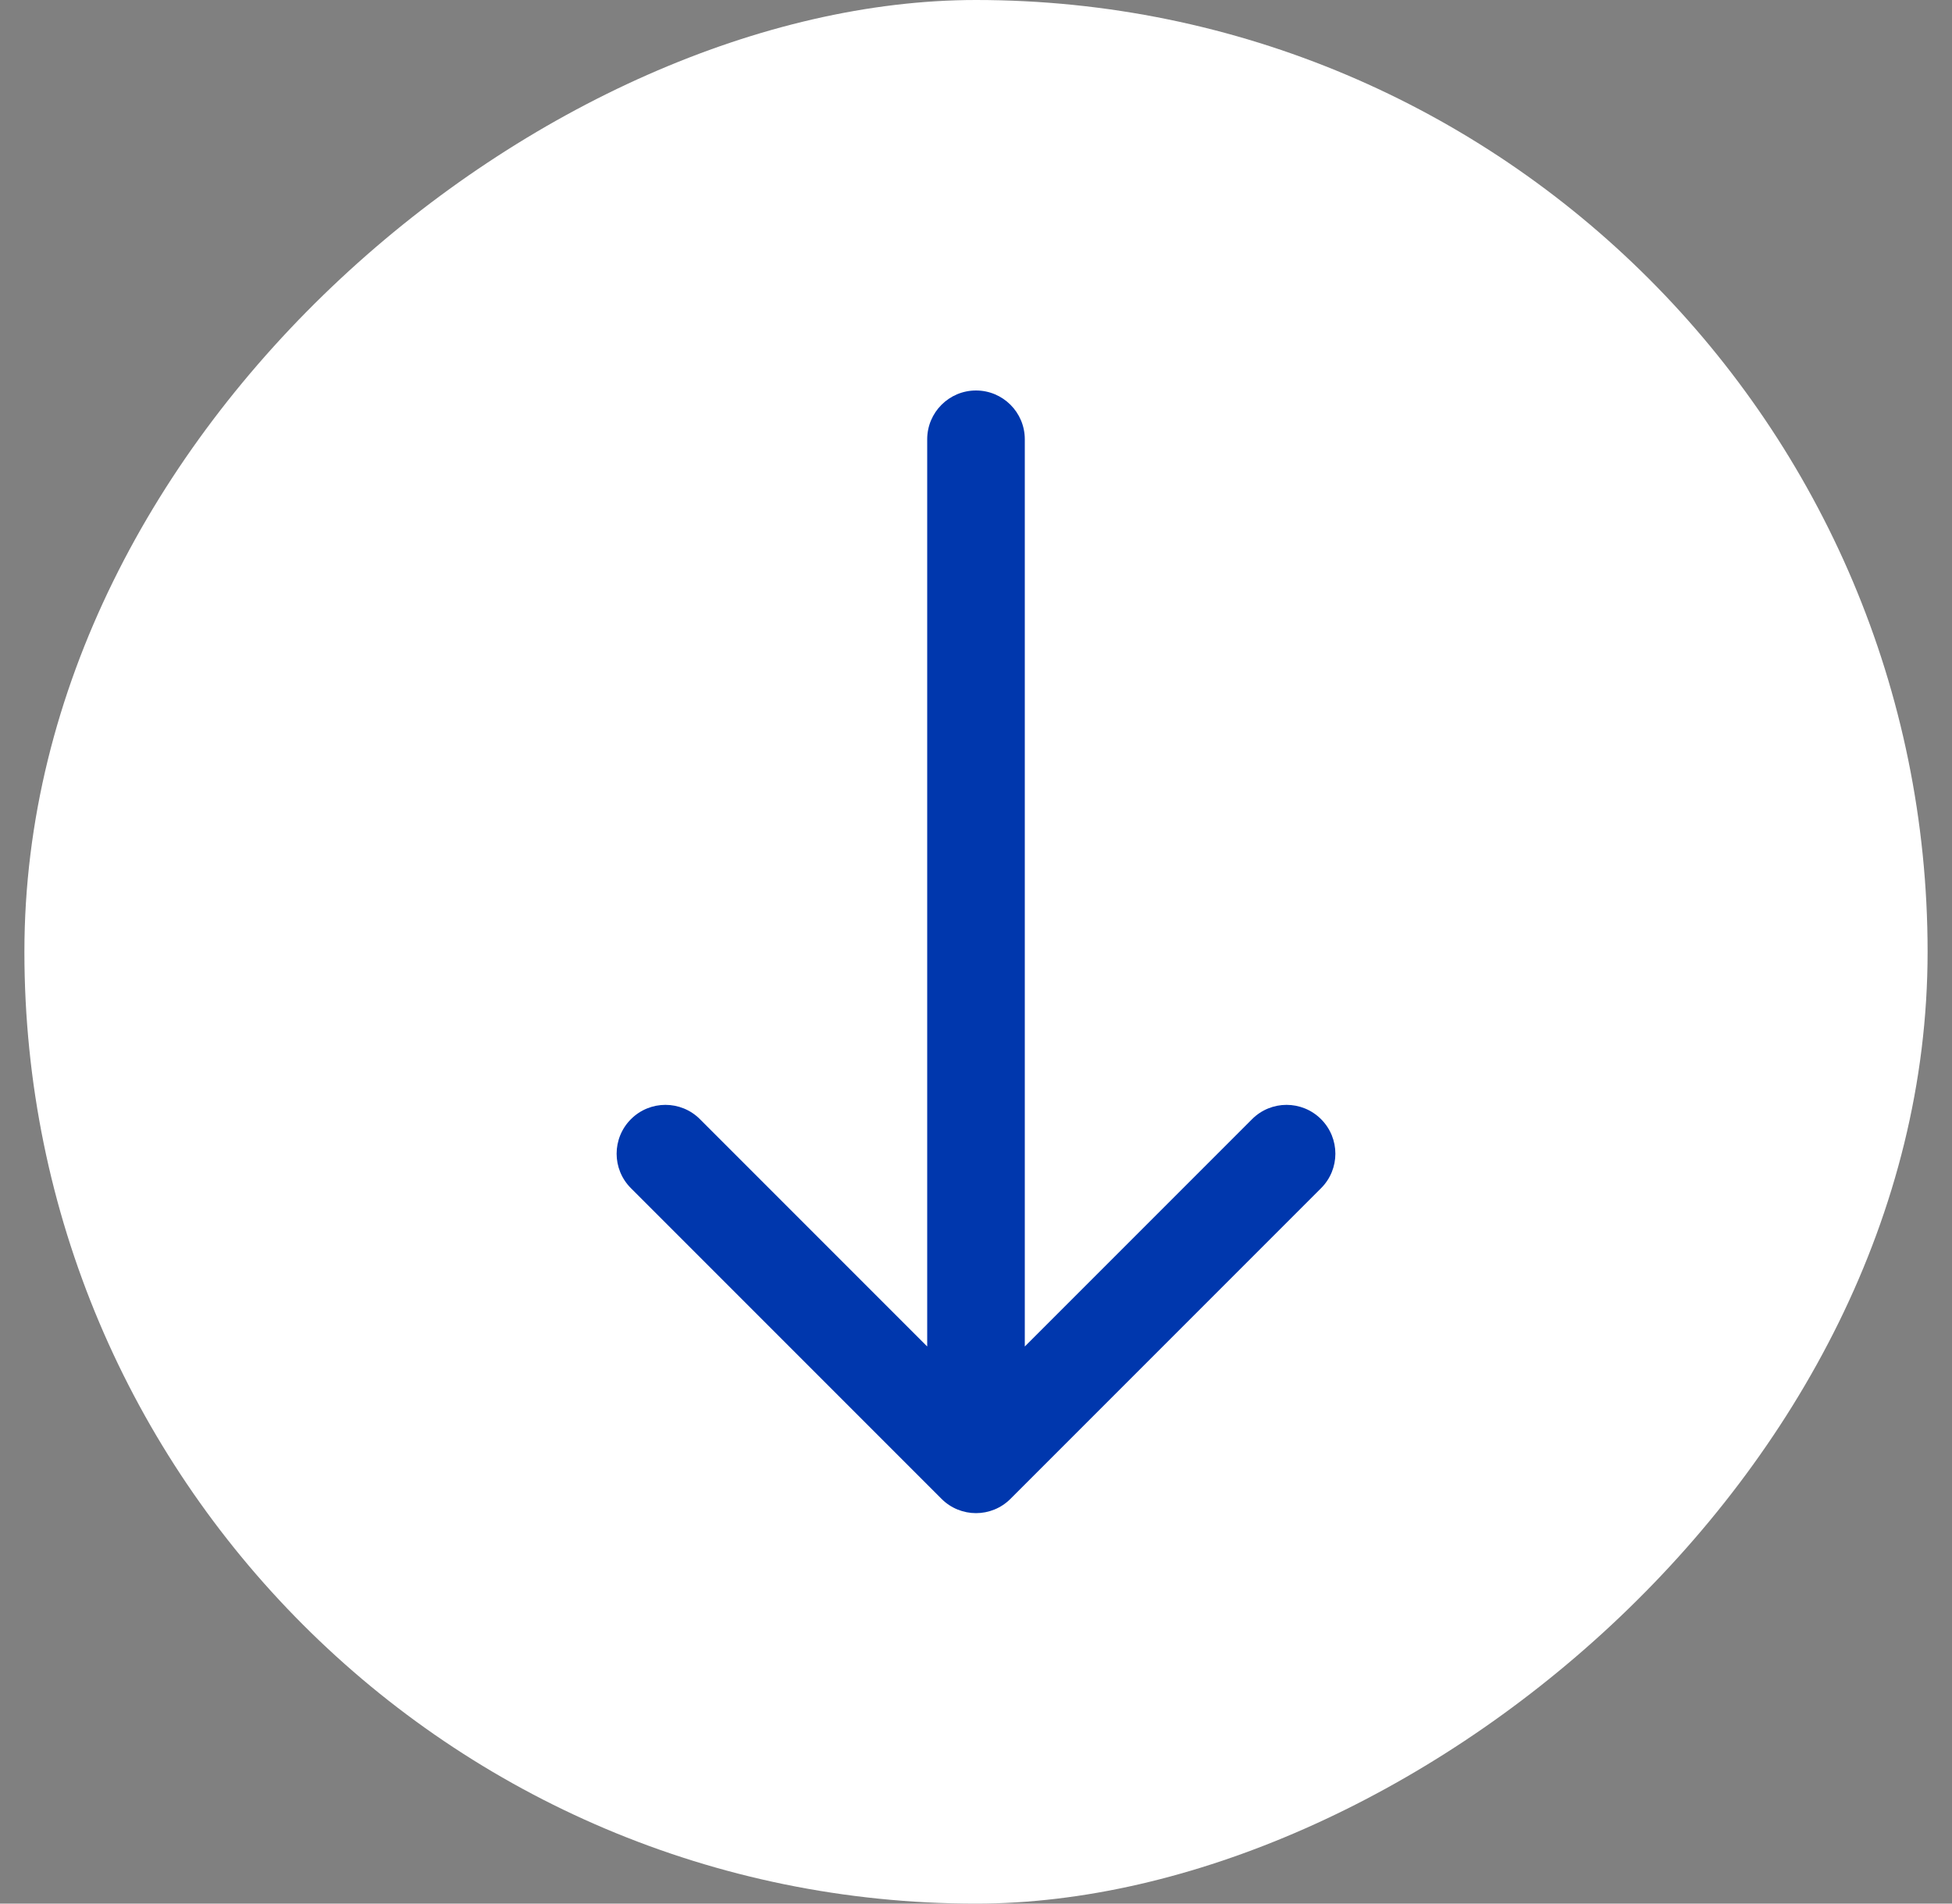 <?xml version="1.0" encoding="UTF-8"?> <svg xmlns="http://www.w3.org/2000/svg" width="40" height="39" viewBox="0 0 40 39" fill="none"><rect x="0" y="0" width="40" height="39" fill="#808080" stroke="none"/><rect x="39.5" width="39" height="39" rx="19.5" transform="rotate(90 39.5 0)" fill="white"></rect><path d="M21 9C21 8.448 20.552 8 20 8C19.448 8 19 8.448 19 9L21 9ZM19.293 30.707C19.683 31.098 20.317 31.098 20.707 30.707L27.071 24.343C27.462 23.953 27.462 23.32 27.071 22.929C26.68 22.538 26.047 22.538 25.657 22.929L20 28.586L14.343 22.929C13.953 22.538 13.319 22.538 12.929 22.929C12.538 23.32 12.538 23.953 12.929 24.343L19.293 30.707ZM19 9L19 30L21 30L21 9L19 9Z" fill="#0037AD"></path></svg> 